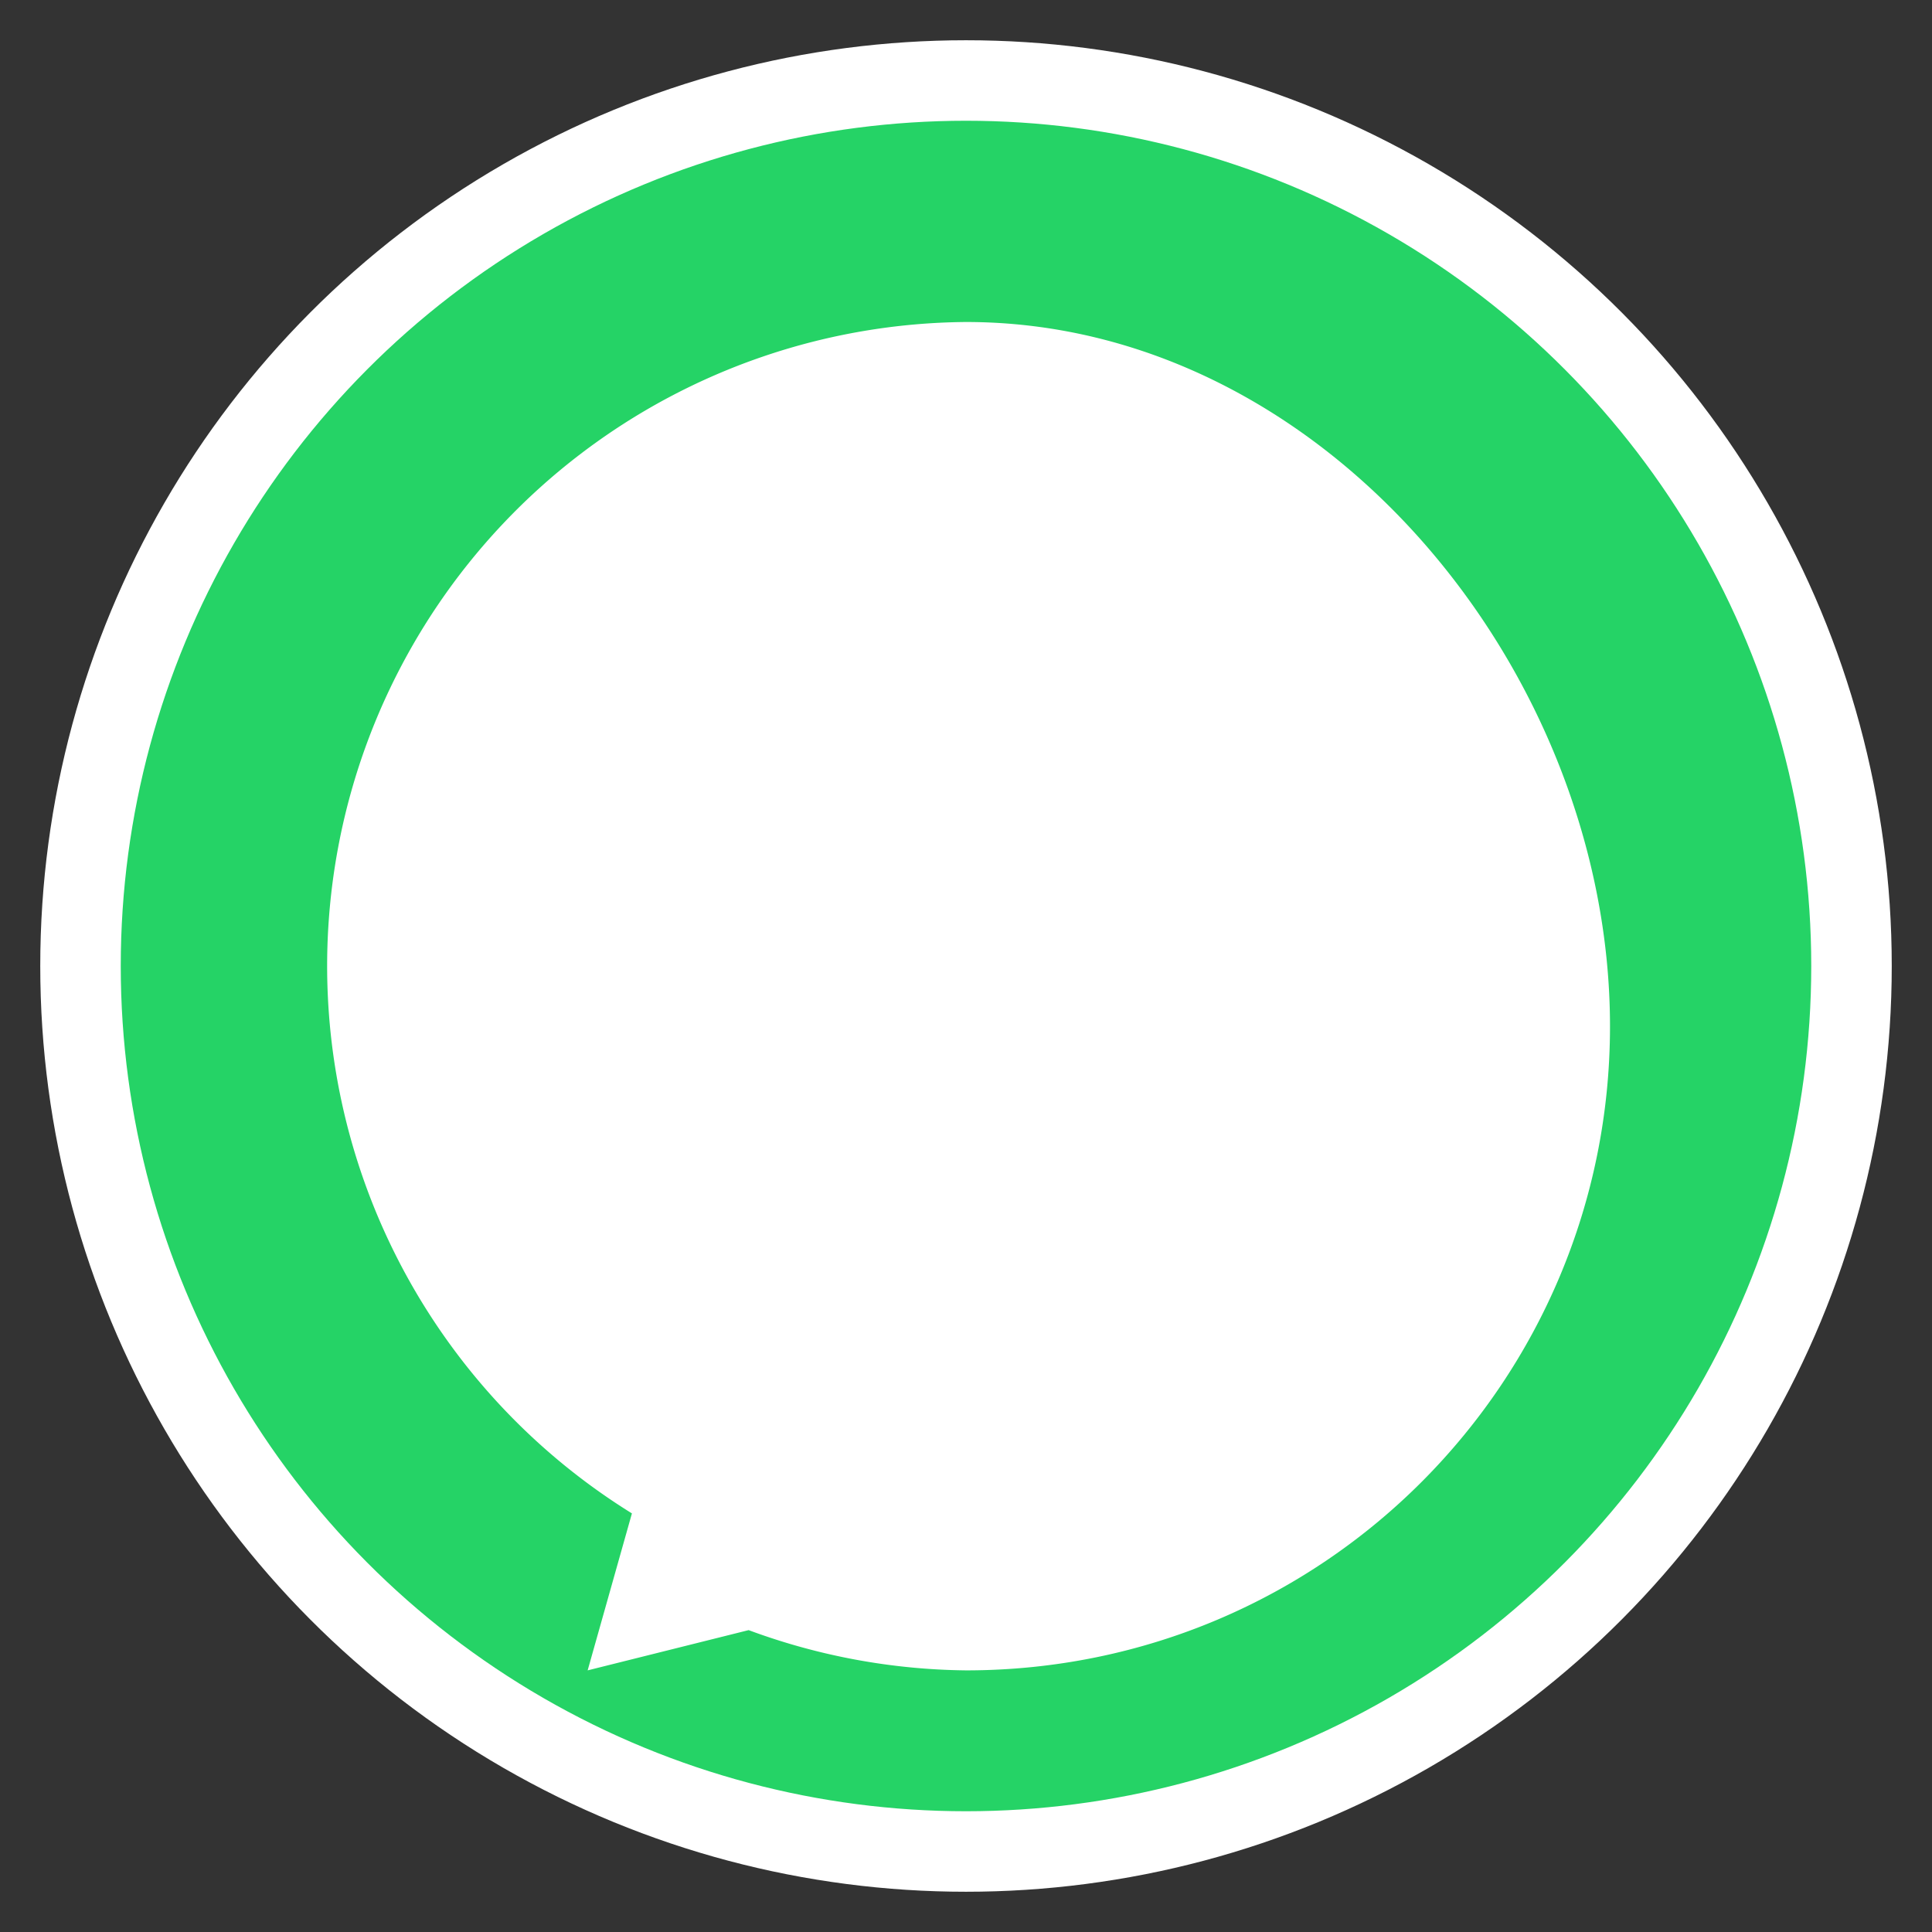 <svg xmlns="http://www.w3.org/2000/svg" viewBox="0 0 48 48">
  <rect x="0" y="0" width="48" height="48" fill="#333333" stroke="none"/>
  <!-- Fundo circular verde -->
  <circle cx="24" cy="24" r="22" fill="#25D366"></circle>
  <!-- Contorno branco -->
  <circle cx="24" cy="24" r="22" fill="none" stroke="#ffffff" stroke-width="2"></circle>
  <!-- Símbolo -->
  <path fill="#ffffff" d="M33.5 28.8c-.4-.2-2.3-1.1-2.6-1.2-.3-.1-.5-.2-.7.2s-.8 1.2-1 1.4-.4.2-.8 0a9.2 9.2 0 0 1-4.4-3.9c-.3-.5.3-.5.8-1.5s.1-1.1 0-1.3-.7-1.7-1-2.3c-.3-.6-.6-.5-.8-.5h-.7c-.2 0-.5.1-.7.3s-1 1-1 2.5 1 2.9 1.2 3.1c.2.3 2.1 3.1 5.1 4.4 3.1 1.3 3.1.9 3.6.9s1.2-.4 1.4-.8.5-1 .6-1.2-.1-.3-.5-.5zM24 8a16 16 0 0 0-8.3 29.6l-1.1 3.9 4-1a16 16 0 0 0 5.4 1c8.9 0 16-7.2 16-16S32.9 8 24 8z"></path>
</svg>
